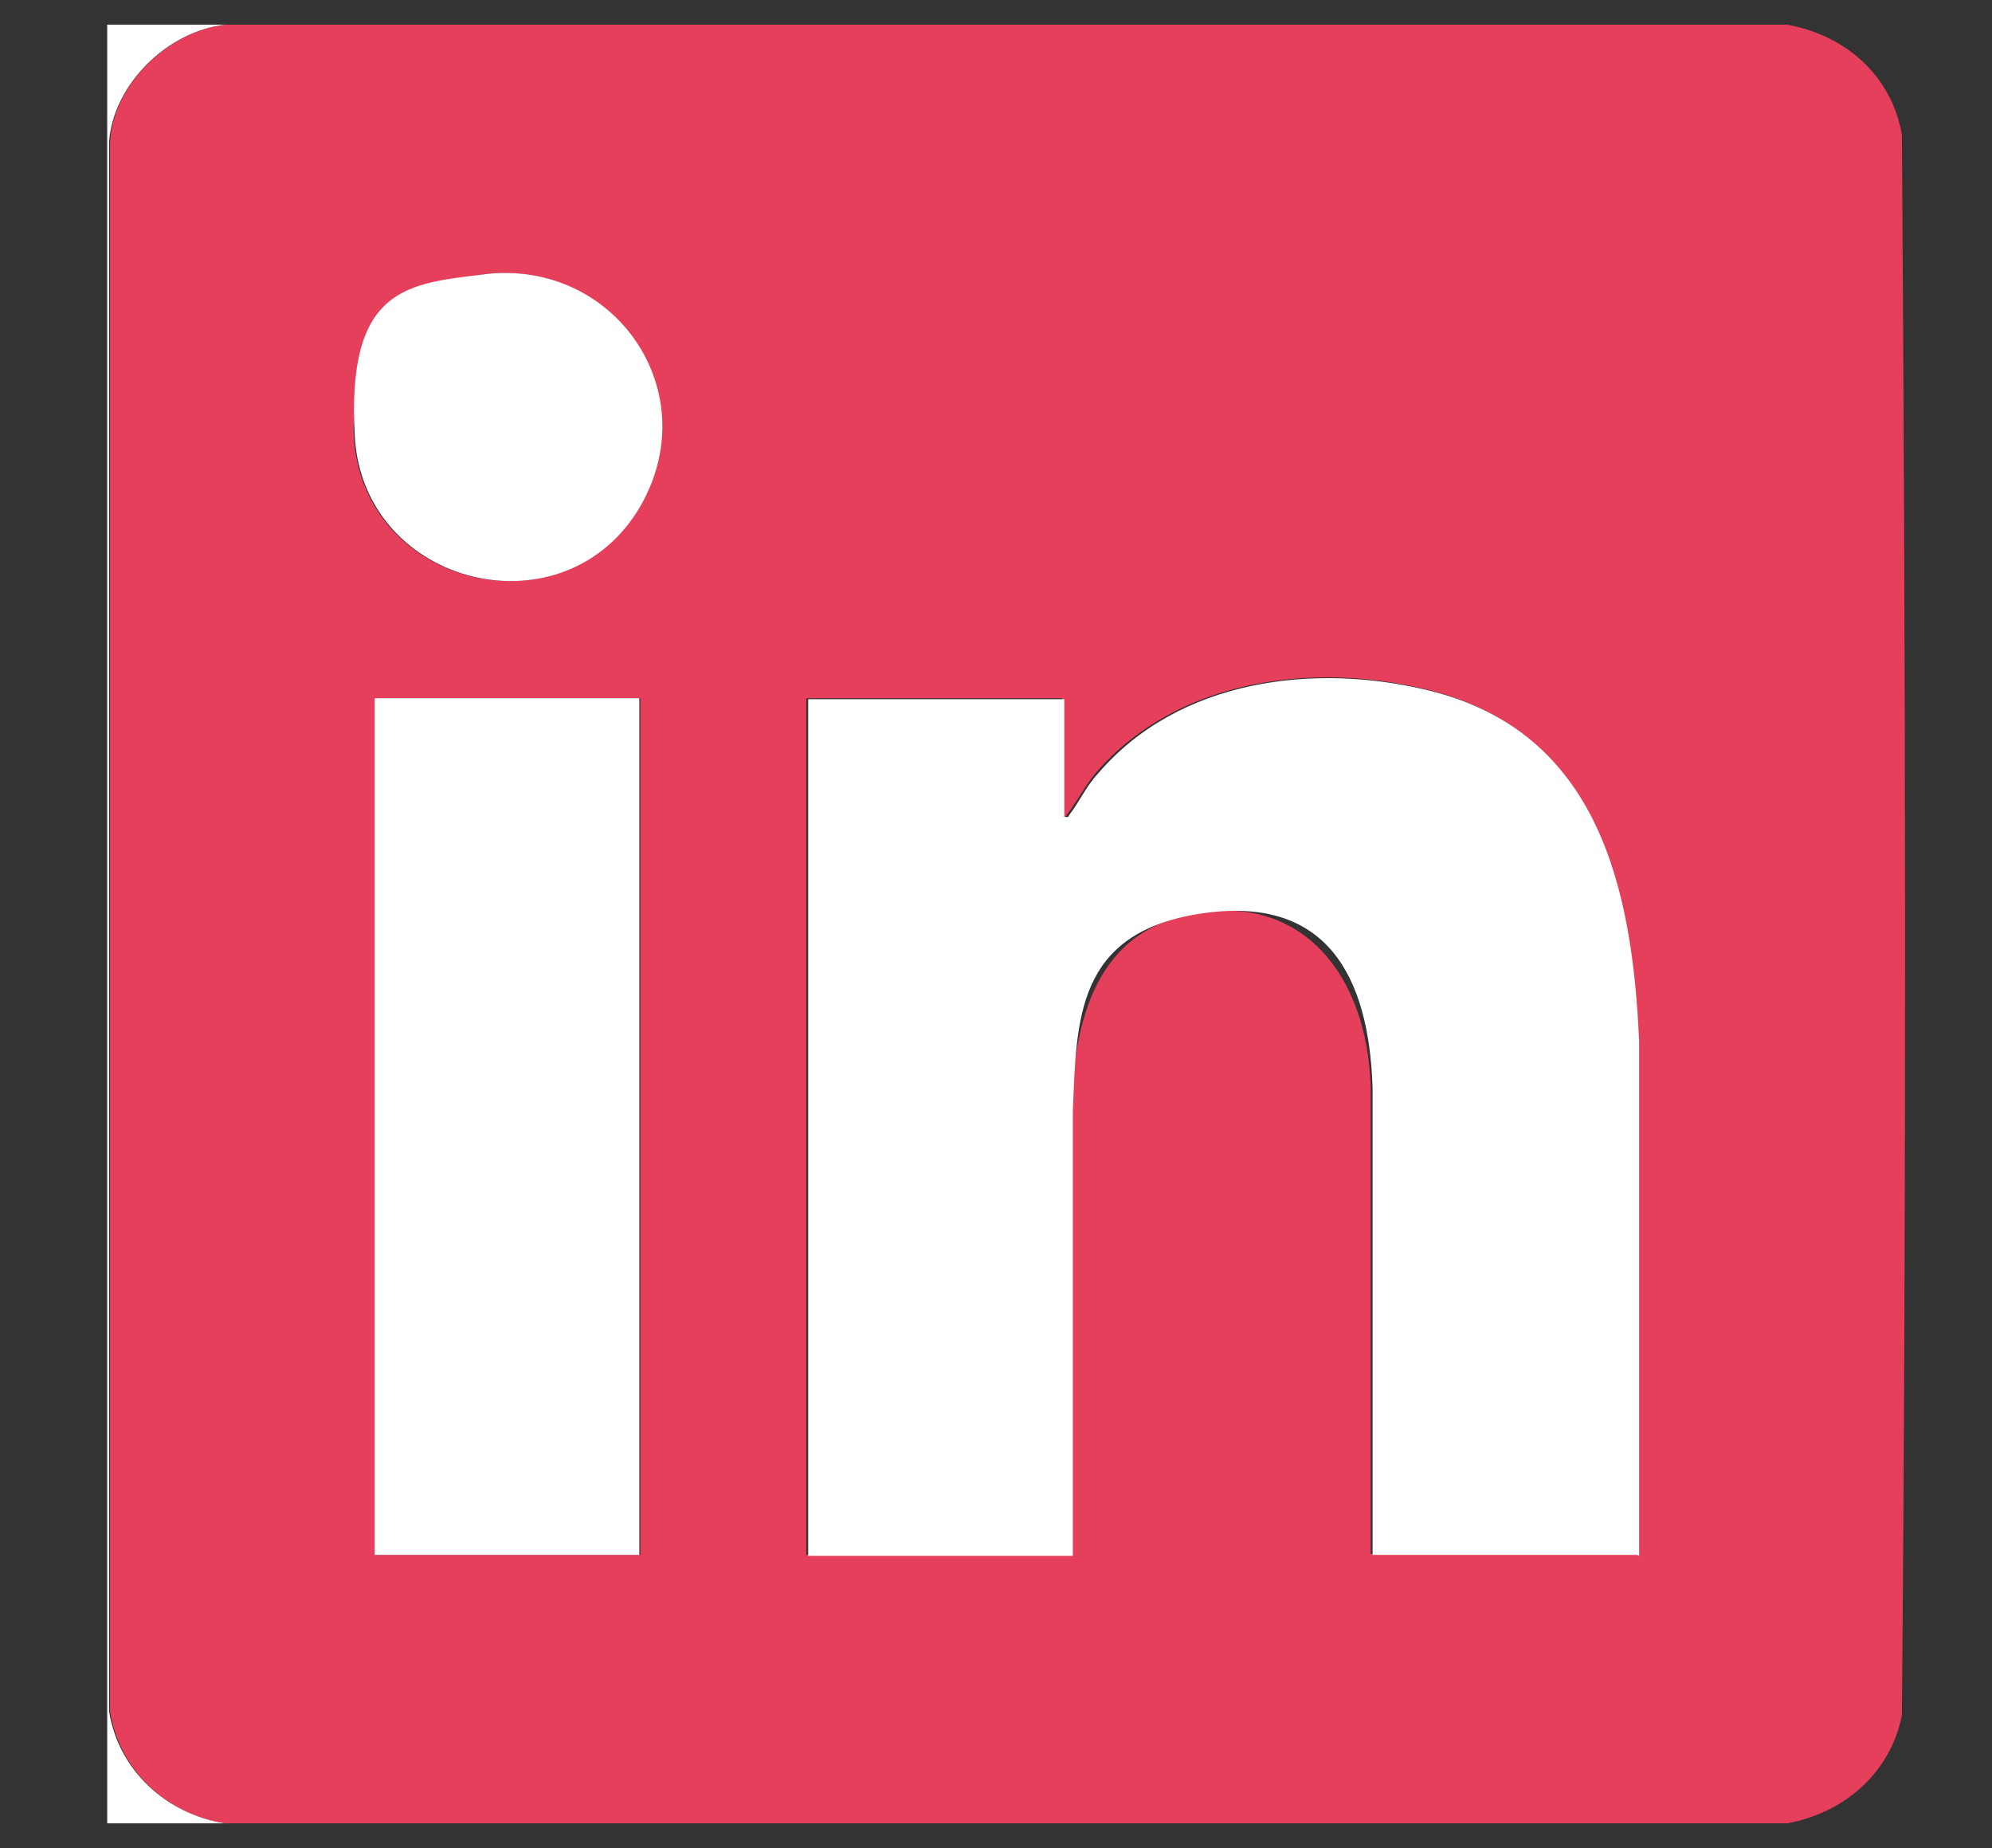 <?xml version="1.0" encoding="UTF-8"?>
<svg id="Layer_1" xmlns="http://www.w3.org/2000/svg" version="1.1" viewBox="0 0 210 194.8">
  <rect x="0" y="0" width="210" height="194.8" fill="#333333" stroke="none"/>
  <!-- Generator: Adobe Illustrator 29.5.0, SVG Export Plug-In . SVG Version: 2.1.0 Build 137)  -->
  <defs>
    <style>
      .st0 {
        fill: #e63f5c;
      }

      .st1 {
        fill: #fff;
      }
    </style>
  </defs>
  <path class="st0" d="M188.4,2.6c6.1,1.1,11,5.3,12.1,11.6.4,55.5.5,111.1,0,166.6-1.2,6.1-6.1,10.3-12.1,11.4H23.7c-6.2-1-11.1-5.6-12.1-11.8V14.9c.4-6.1,6.2-11.6,12.1-12.3h164.7ZM51.1,28.9c-8.1,1-14.2,9-13.8,17.1.9,15.9,22.3,21.1,30.2,7.2,6.9-12-2.9-25.9-16.5-24.3ZM172.6,163.9v-54.2c-.7-16.2-4.2-32.6-22.1-37-12.2-3-26.5-1.1-35,8.8-1.1,1.3-1.9,2.9-2.9,4.2s0,.4-.6.3v-12.4h-27v90.3h27.9v-46.9c.4-9.6,2.6-19.1,13.5-20.8s17.7,6.5,18.1,18.3v49.3s27.9,0,27.9,0ZM67.5,73.6h-27.9v90.3h27.9v-90.3Z"/>
  <path class="st1" d="M23.7,2.6c-6,.7-11.7,6.2-12.2,12.3v165.5c1,6.2,6,10.8,12.2,11.8h-12.4V2.6h12.4Z"/>
  <path class="st1" d="M172.6,163.9h-27.9v-49.3c-.4-11.8-4.9-20.3-18.1-18.3s-13.1,11.2-13.5,20.8v46.9s-27.9,0-27.9,0v-90.3h27v12.4c.6.1.4-.1.6-.3,1-1.3,1.7-2.9,2.9-4.2,8.5-10,22.8-11.8,35-8.8,17.8,4.4,21.4,20.8,22.1,37v54.2Z"/>
  <rect class="st1" x="39.5" y="73.6" width="27.9" height="90.3"/>
  <path class="st1" d="M51.1,28.9c13.6-1.6,23.3,12.2,16.5,24.3-7.9,13.9-29.3,8.7-30.2-7.2s5.7-16.1,13.8-17.1Z"/>
</svg>